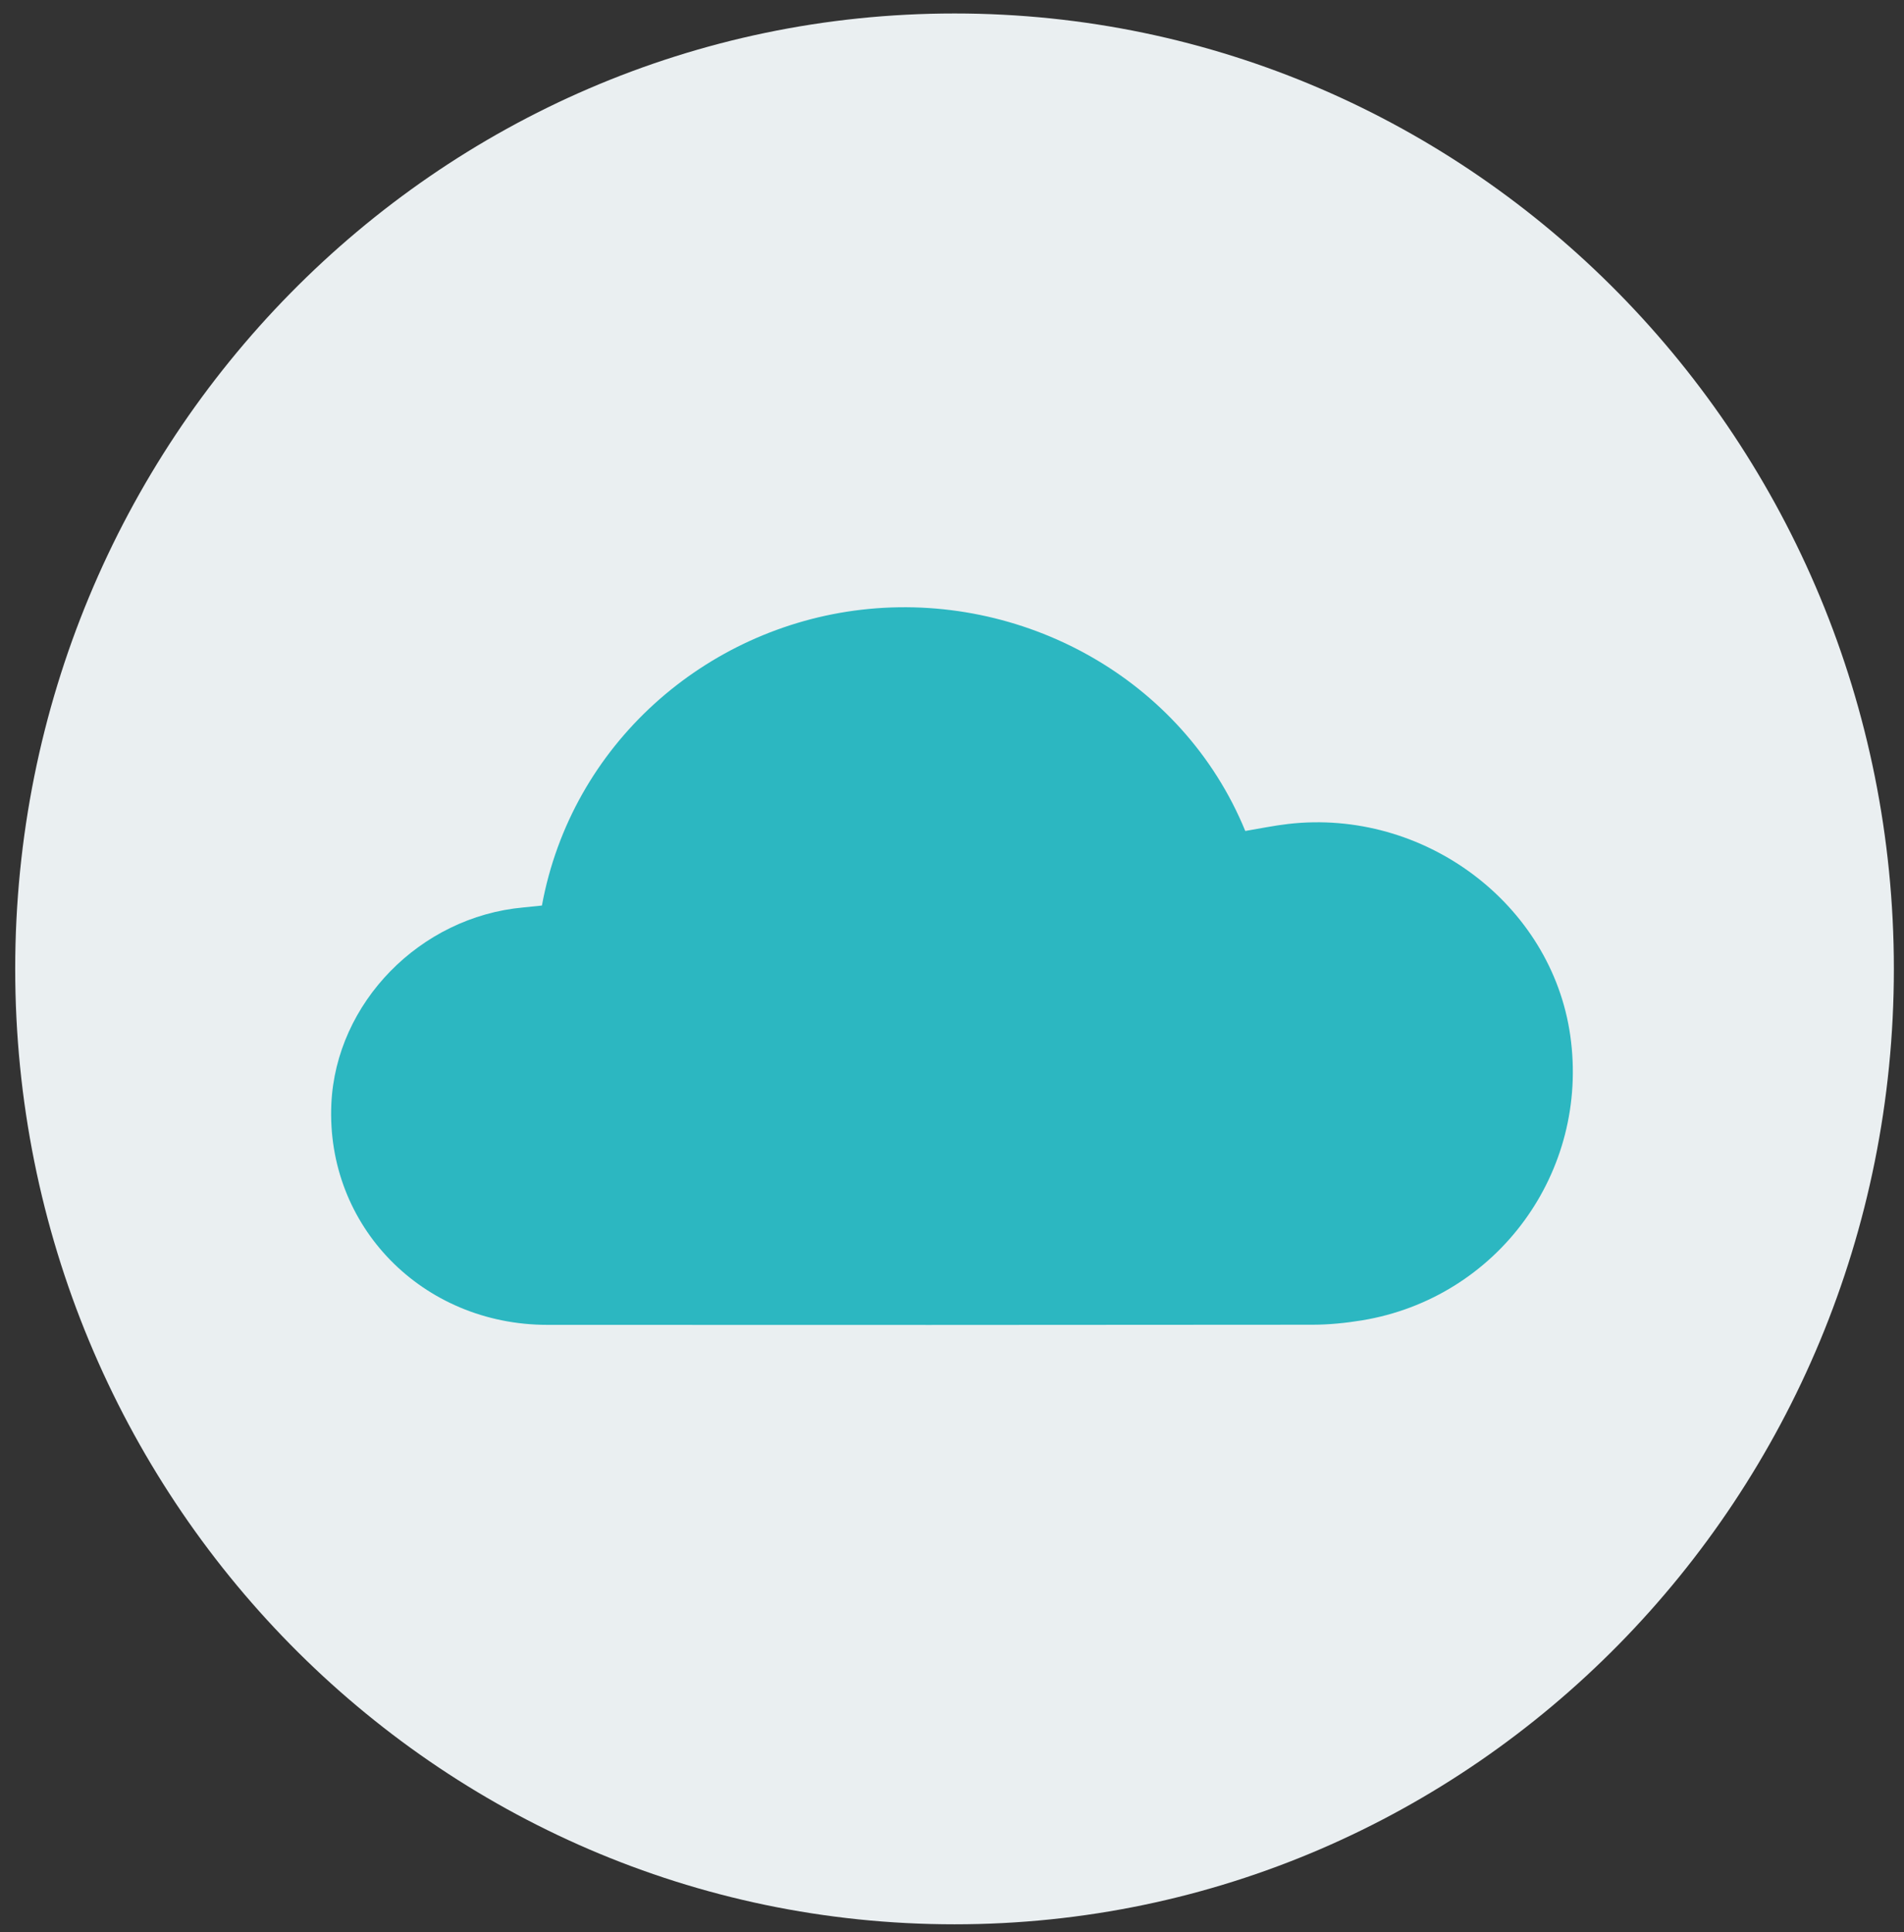 <svg xmlns="http://www.w3.org/2000/svg" width="69" height="70" viewBox="0 0 69 70" fill="none"><rect x="0" y="0" width="69" height="70" fill="#333333" stroke="none"/><g clip-path="url(#clip0_605_86)"><path d="M34.592 69.715C53.392 69.715 68.633 54.218 68.633 35.102C68.633 15.985 53.392 0.488 34.592 0.488C15.791 0.488 0.551 15.985 0.551 35.102C0.551 54.218 15.791 69.715 34.592 69.715Z" fill="#EAEFF1"></path><g clip-path="url(#clip1_605_86)"><path d="M19.639 32.805C20.715 26.959 25.566 22.743 31.223 22.089C37.012 21.419 42.852 24.557 45.128 30.105C45.645 30.019 46.161 29.911 46.682 29.851C51.607 29.284 56.225 32.747 56.905 37.511C57.611 42.456 54.272 47.029 49.35 47.836C48.768 47.931 48.172 47.991 47.582 47.993C38.333 48.002 29.083 48.004 19.835 47.998C15.301 47.995 11.809 44.413 12.008 39.993C12.174 36.333 15.22 33.215 18.962 32.876C19.18 32.856 19.396 32.832 19.641 32.806L19.639 32.805Z" fill="#2CB7C1"></path></g></g><defs><clipPath id="clip0_605_86"><rect width="68.082" height="69.227" fill="white" transform="translate(0.551 0.488)"></rect></clipPath><clipPath id="clip1_605_86"><rect width="45" height="26" fill="white" transform="translate(12 22)"></rect></clipPath></defs></svg>